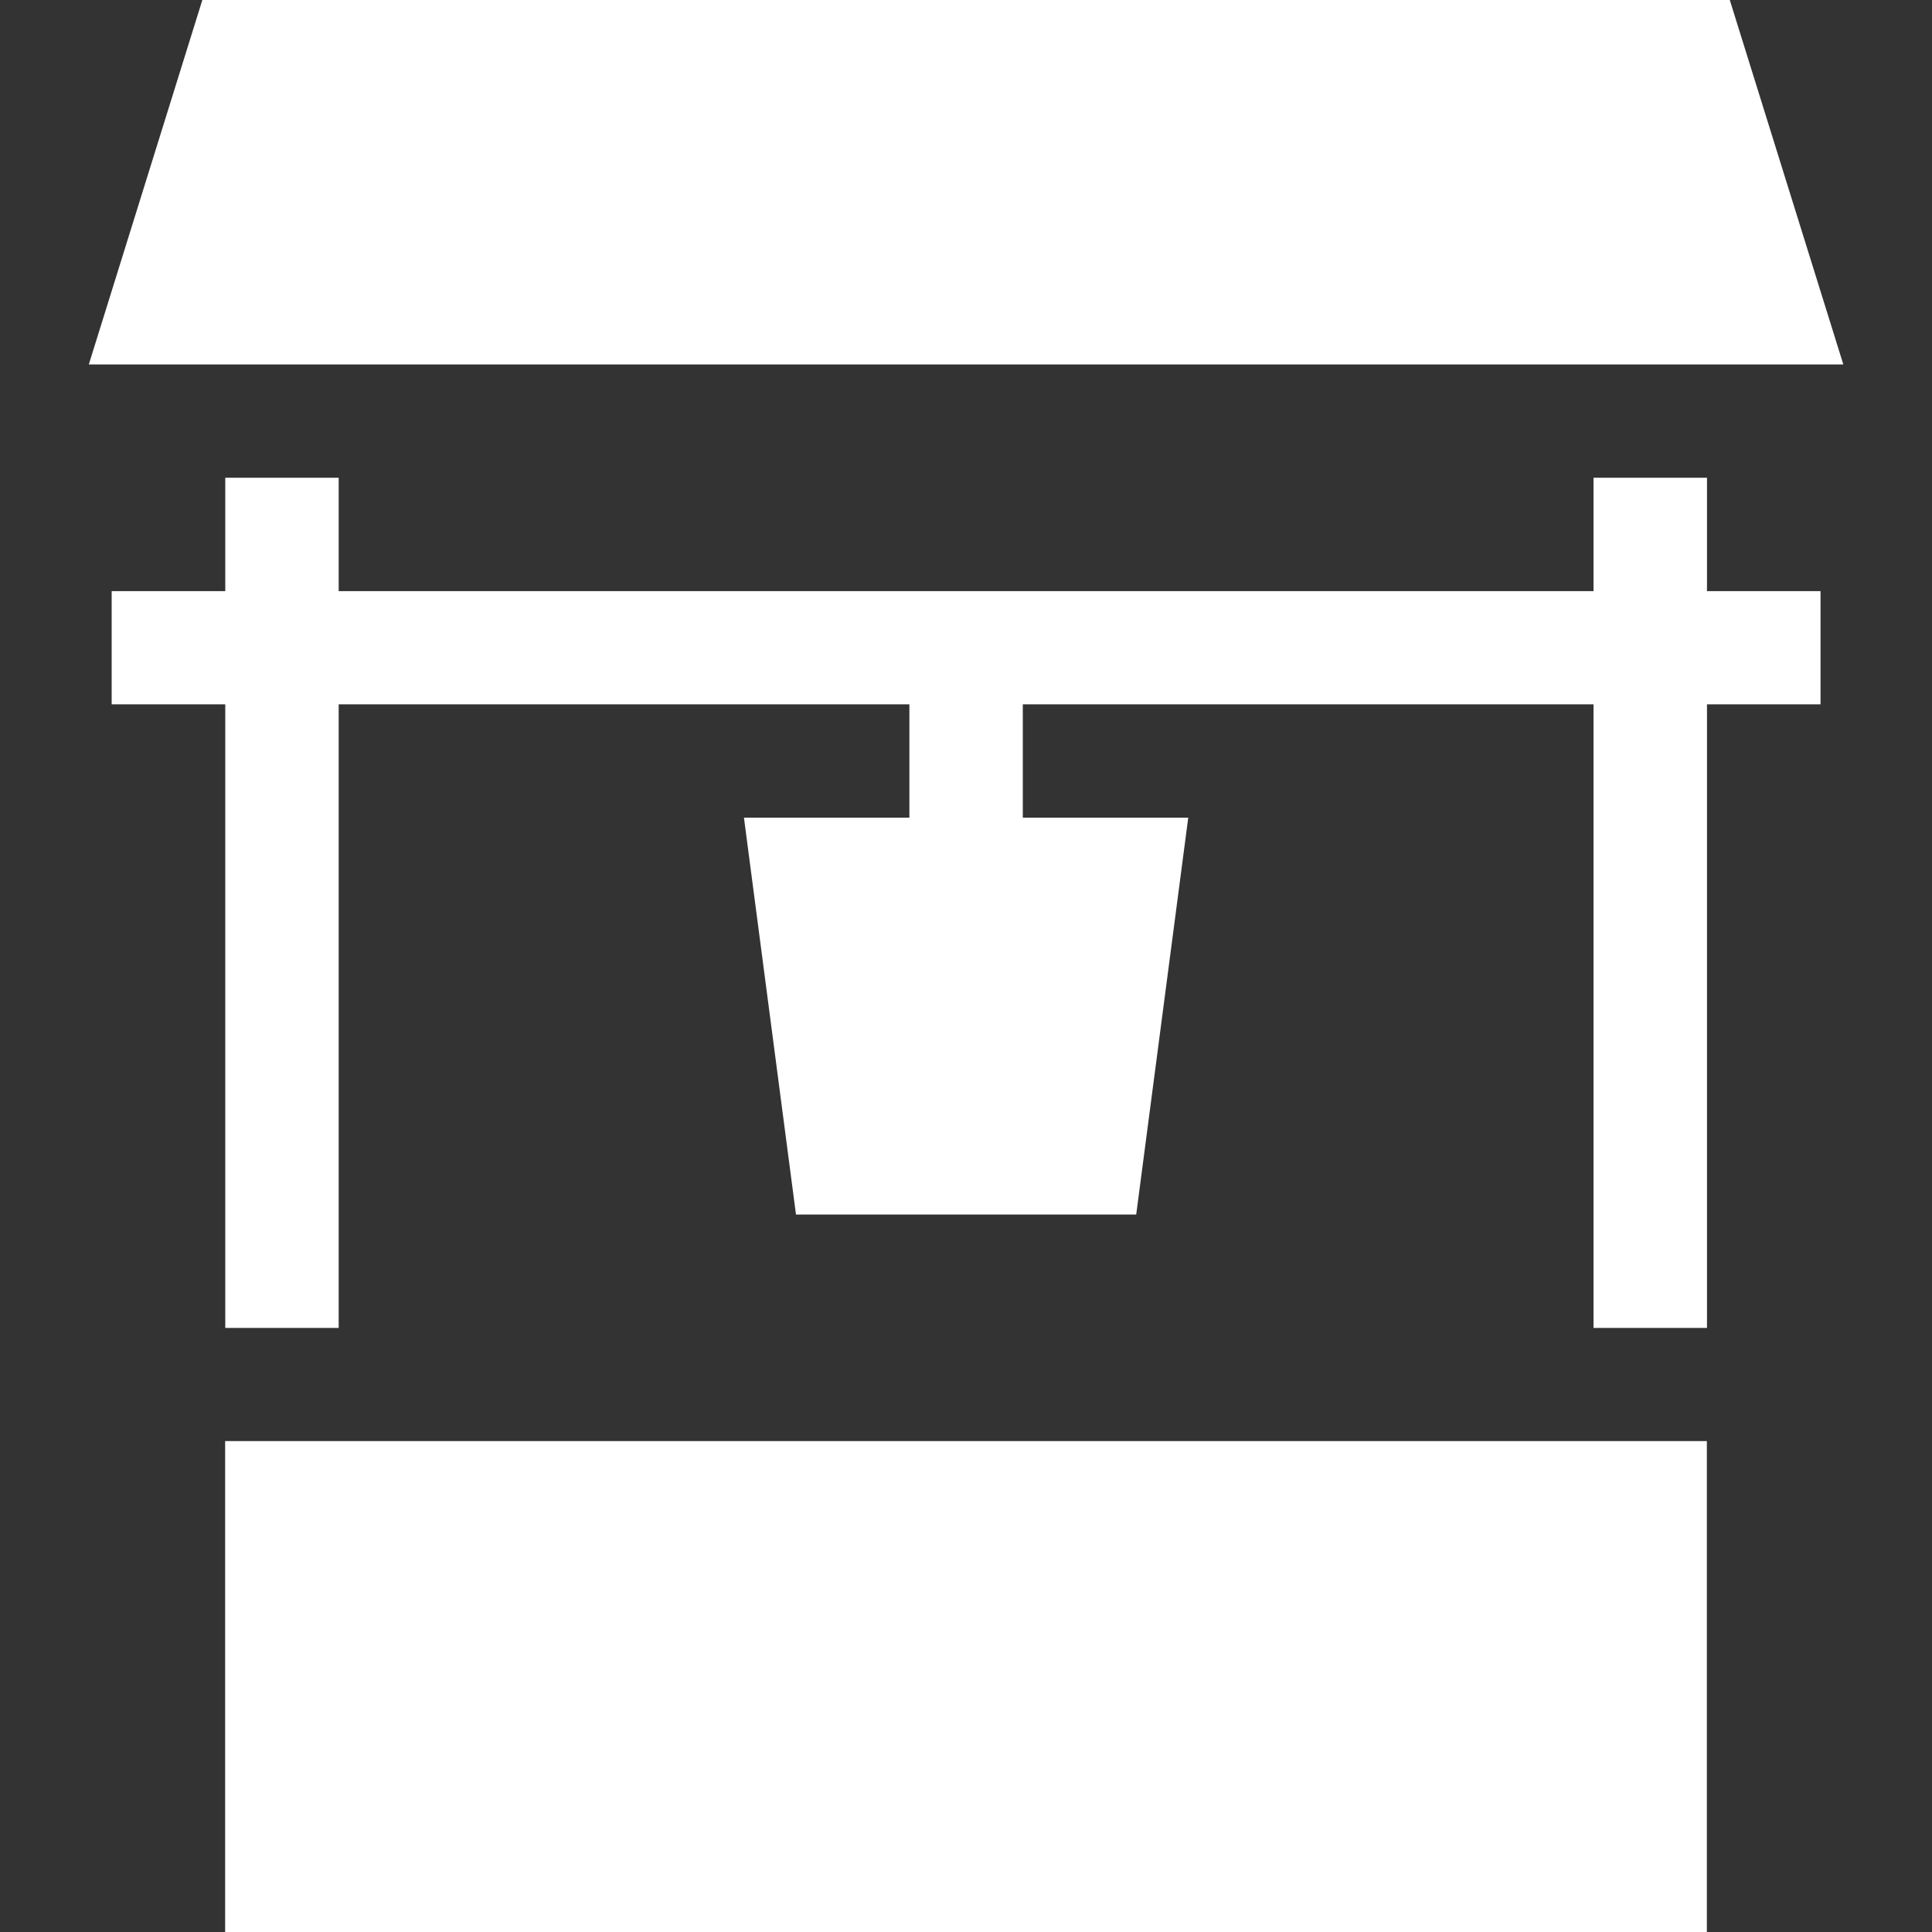 <?xml version="1.0" encoding="UTF-8"?> <svg xmlns="http://www.w3.org/2000/svg" width="30" height="30" viewBox="0 0 30 30" fill="none"><rect x="0" y="0" width="30" height="30" fill="#333333" stroke="none"/><g clip-path="url(#clip0_2264_130)"><path d="M24.744 7.418V9.179H5.259V7.418H3.498V9.179H1.734V10.937H3.498V20.62H5.259V10.937H14.121V12.697H11.552L12.36 18.859H17.643L18.451 12.697H15.882V10.937H24.744V20.62H26.506V10.937H28.269V9.179H26.506V7.418H24.744Z" fill="white"></path><path d="M28.623 5.659L26.86 0H3.142L1.379 5.659H28.623Z" fill="white"></path><path d="M3.496 22.377H26.504V30H3.496V22.377Z" fill="white"></path></g><defs><clipPath id="clip0_2264_130"><rect width="30" height="30" fill="white"></rect></clipPath></defs></svg> 